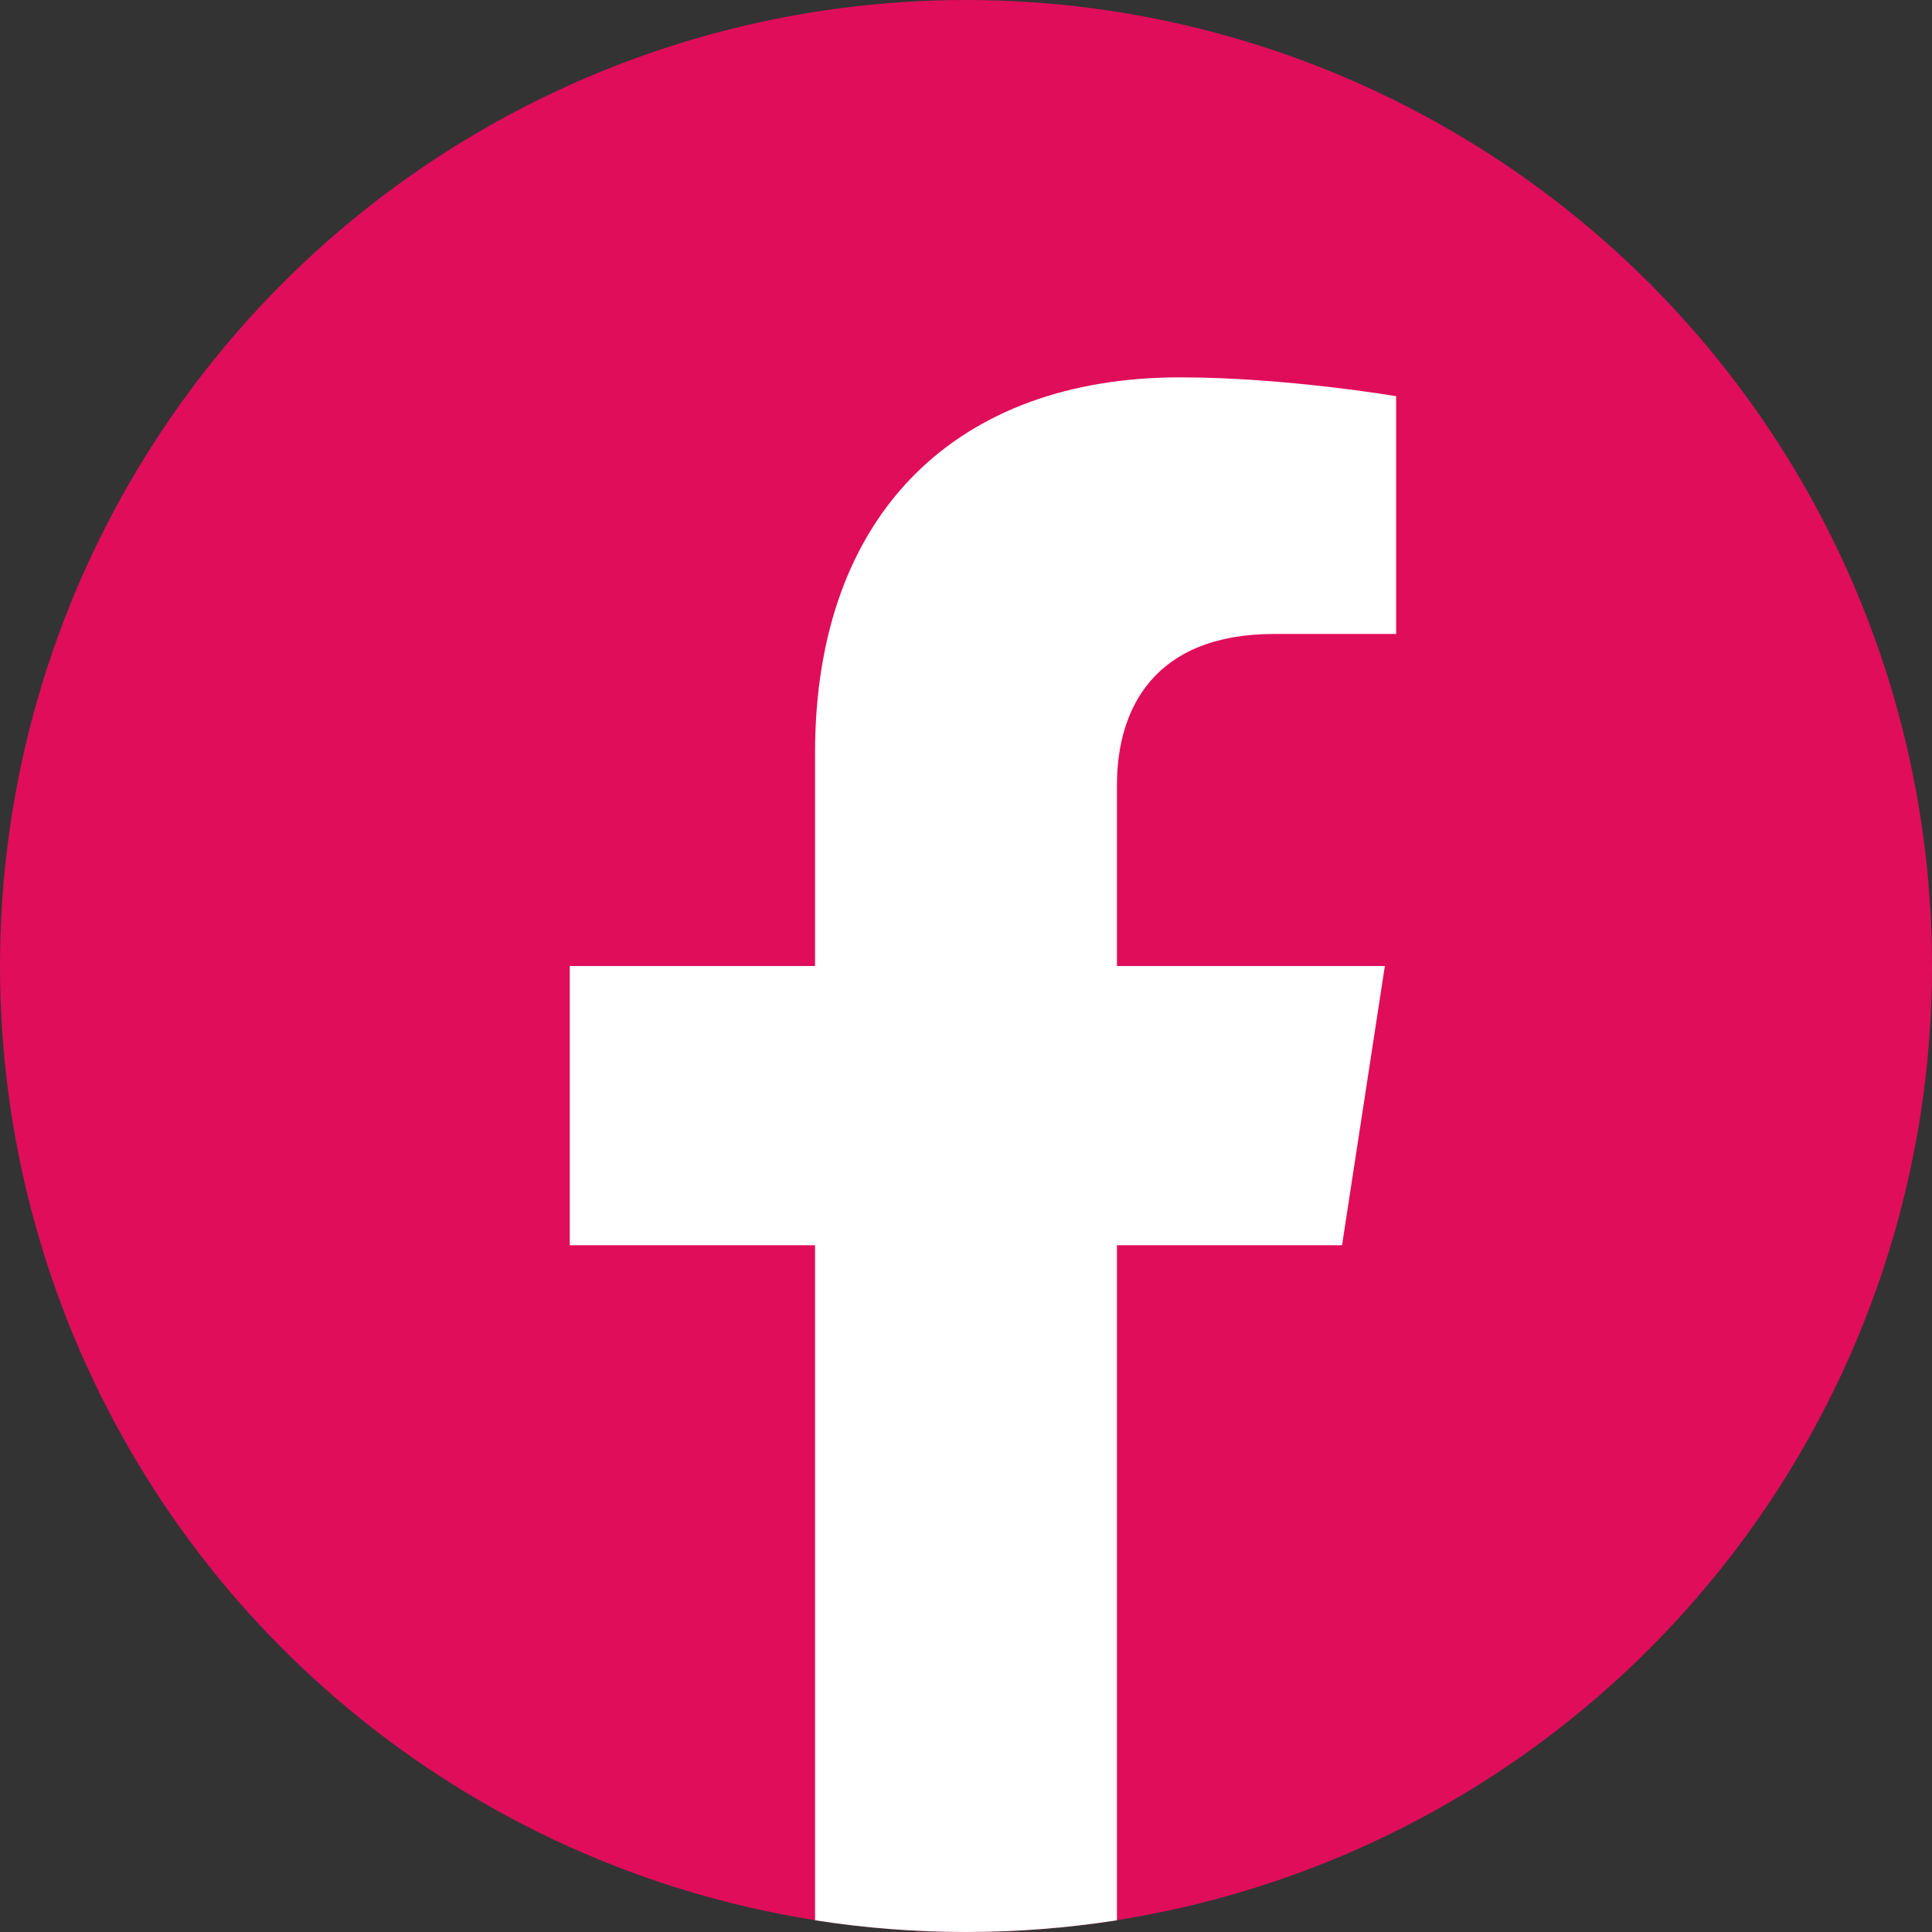 <svg width="60" height="60" viewBox="0 0 60 60" fill="none" xmlns="http://www.w3.org/2000/svg">
<rect x="0" y="0" width="60" height="60" fill="#333333" stroke="none"/>
<circle cx="30" cy="30" r="30" fill="#E00D5B"/>
<path d="M41.678 38.672L43.008 30H34.688V24.375C34.688 22.003 35.85 19.688 39.577 19.688H43.359V12.305C43.359 12.305 39.926 11.719 36.644 11.719C29.791 11.719 25.312 15.872 25.312 23.391V30H17.695V38.672H25.312V59.636C28.419 60.121 31.581 60.121 34.688 59.636V38.672H41.678Z" fill="white"/>
</svg>
